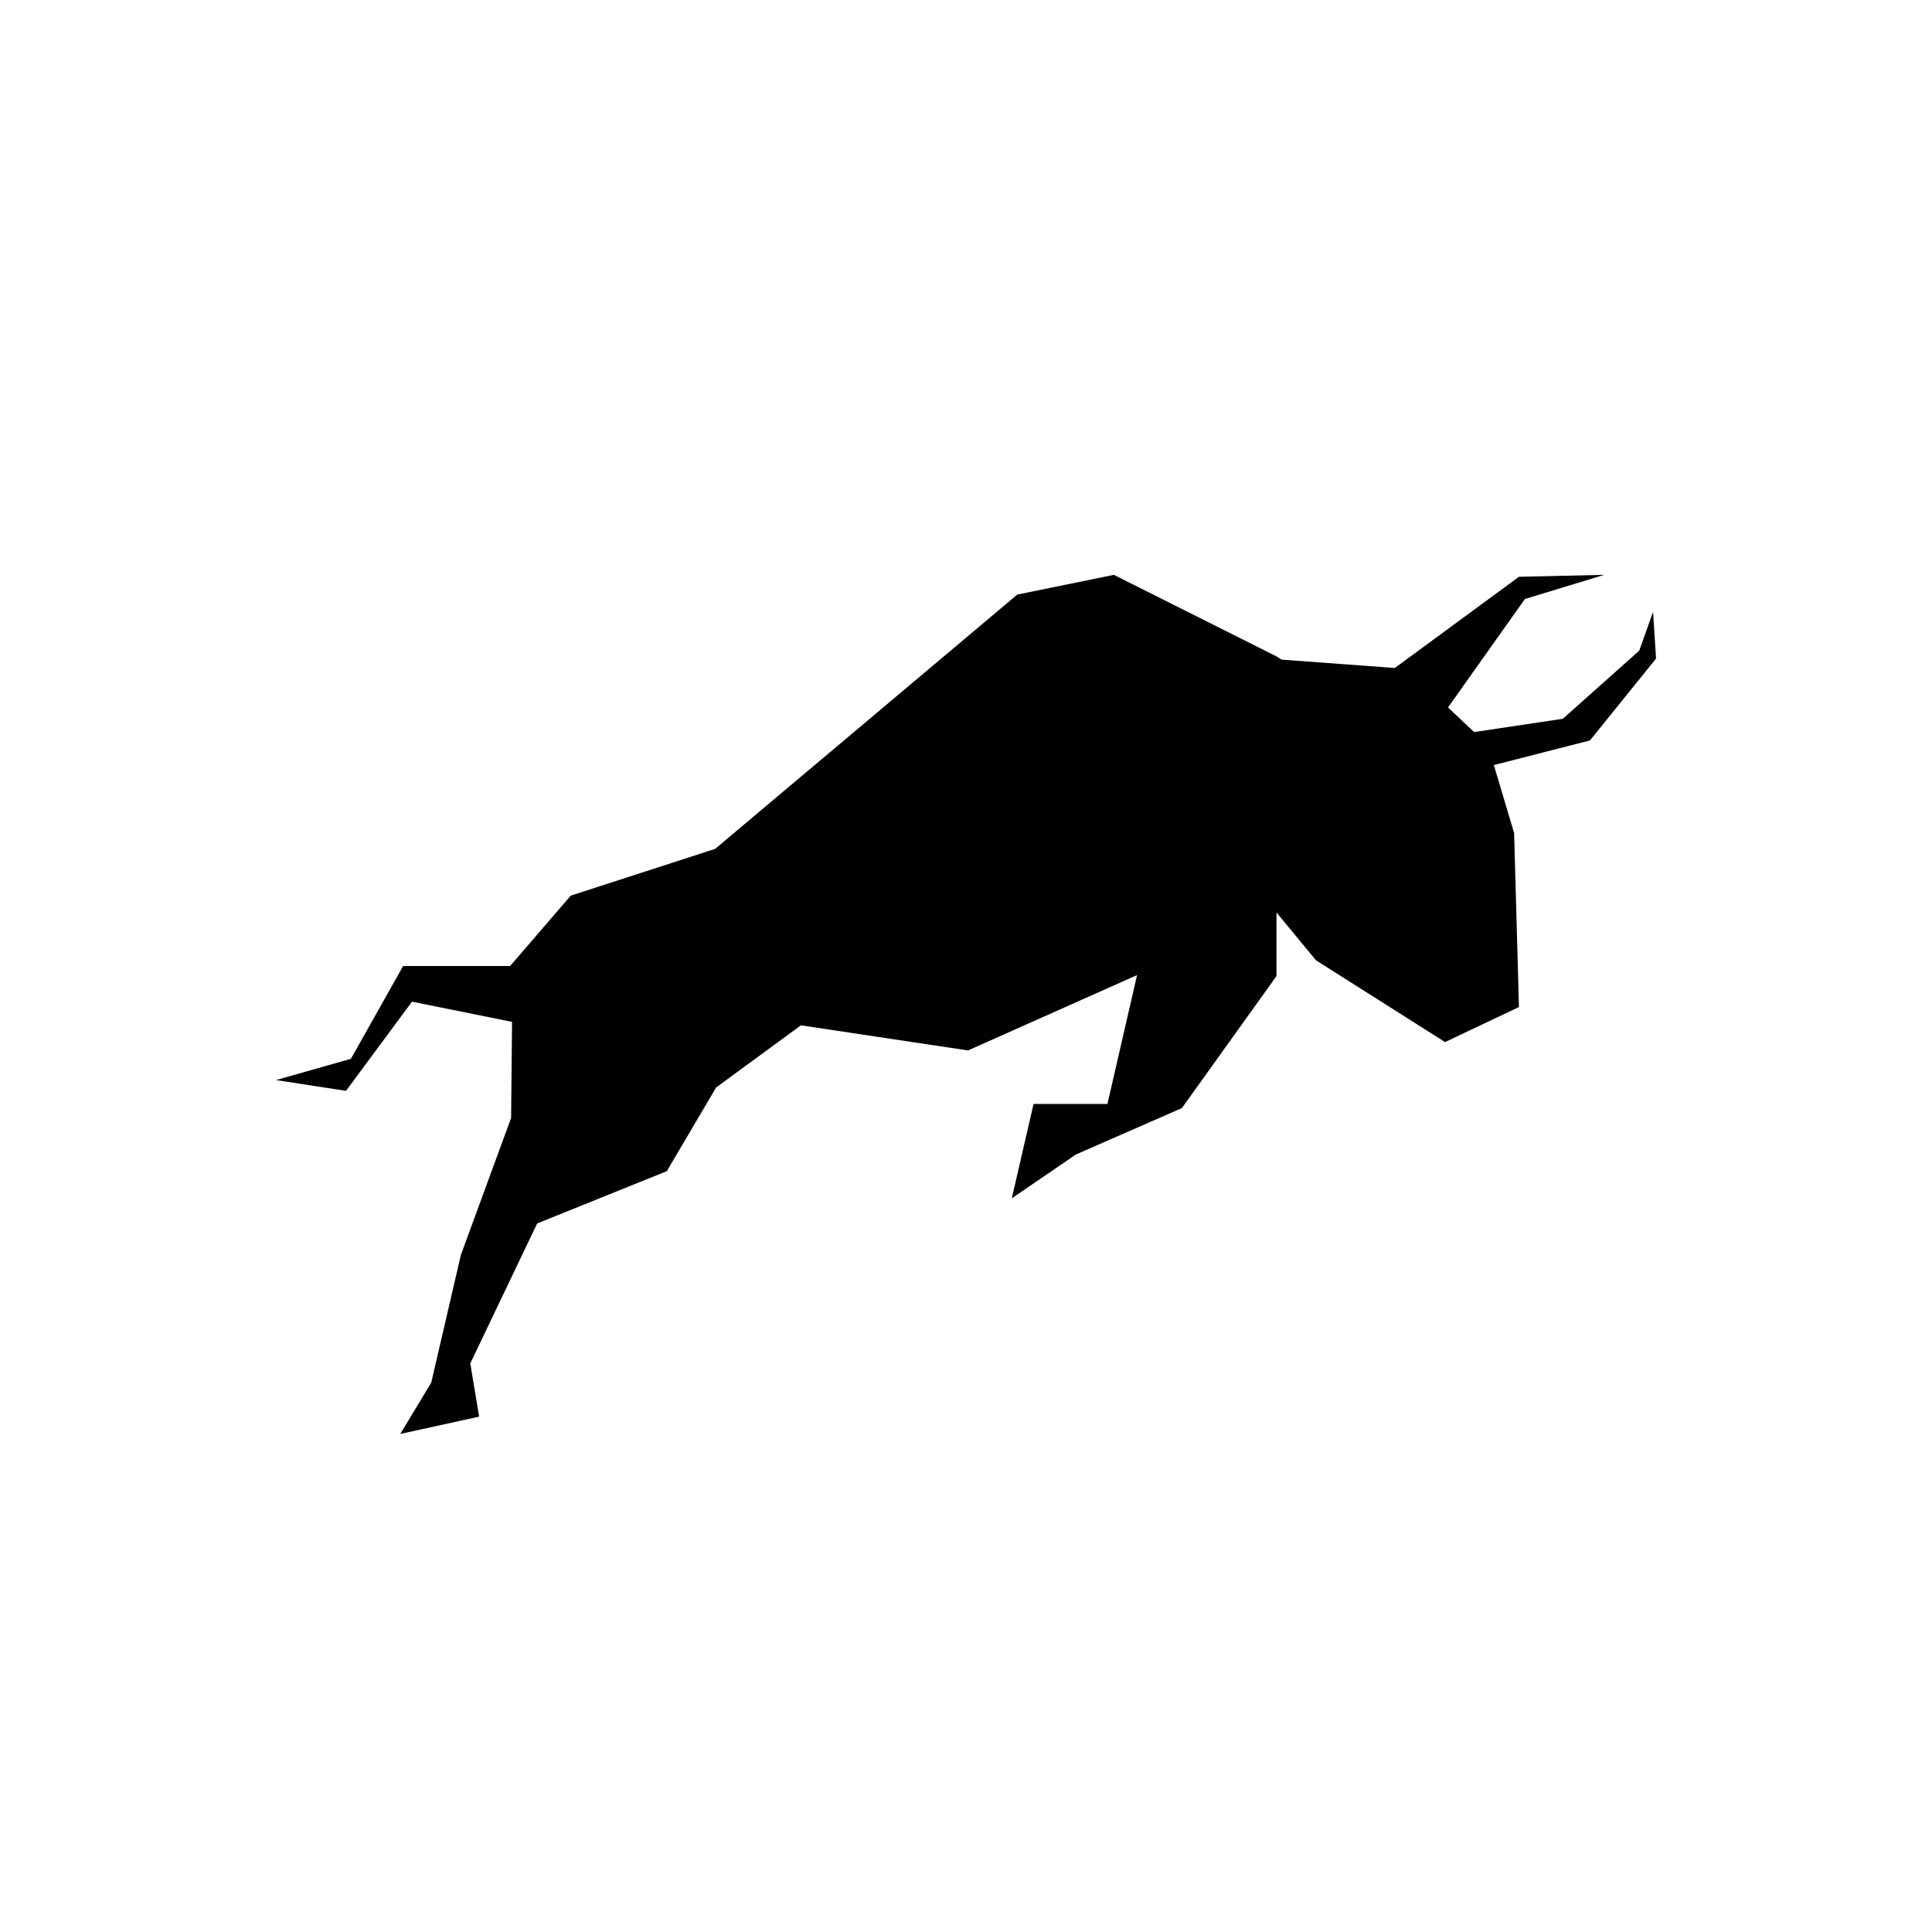 <?xml version="1.0" encoding="utf-8"?>
<!-- Generator: www.svgicons.com -->
<svg xmlns="http://www.w3.org/2000/svg" width="800" height="800" viewBox="0 0 24 24">
<path fill="currentColor" d="m20.572 8.181l-.037-.58l-.172.482l-.949.846l-1.102.165l-.324-.306l.955-1.347l.986-.3l-1.06.024l-1.542 1.133l-1.408-.104l-.056-.037l-2.026-1.016l-1.2.245l-3.753 3.159l-1.794.581l-.753.874H5.008l-.649 1.153l-.93.264l.869.134l.82-1.108l1.243.251l-.012 1.194l-.624 1.702l-.368 1.586l-.385.637l.98-.215l-.11-.661l.831-1.739l1.61-.649l.613-1.04l1.053-.772l2.076.312l2.1-.936l-.368 1.601h-.918l-.27 1.172l.797-.545l1.316-.576l1.175-1.64v-.79l.49.594l1.604 1.016l.918-.435l-.06-2.161l-.252-.845l1.194-.306z"/>
</svg>